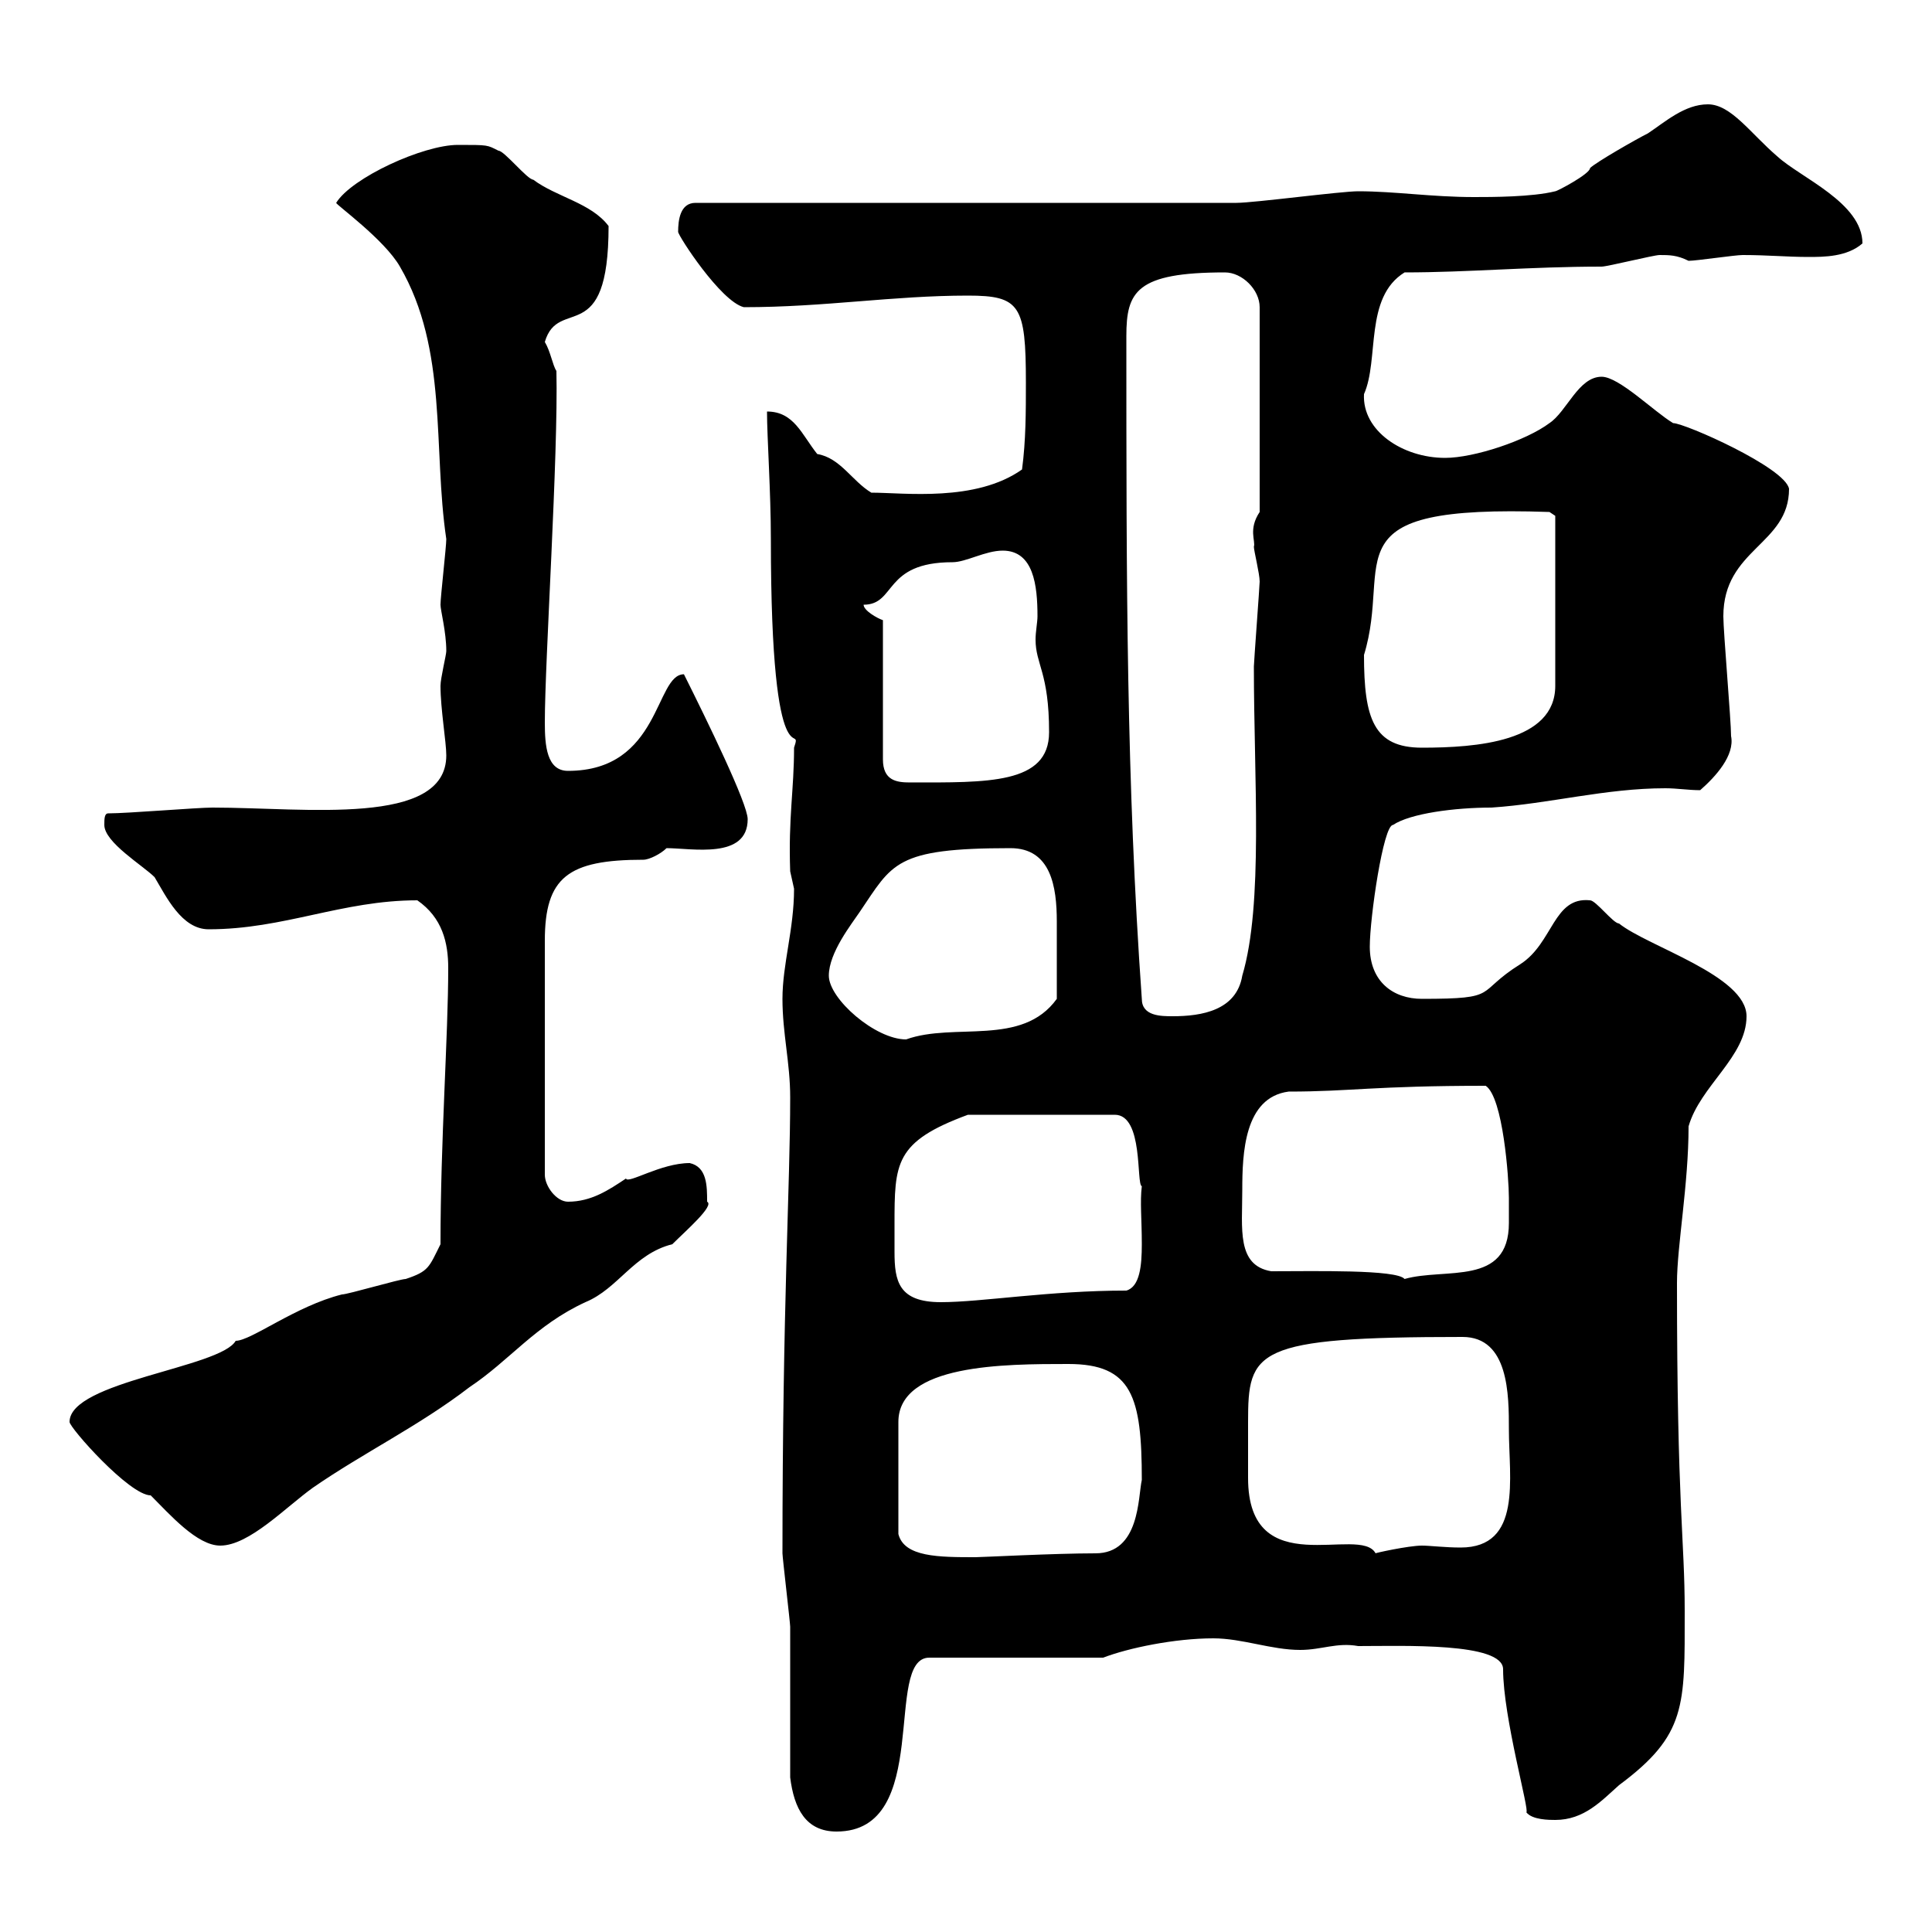 <svg xmlns="http://www.w3.org/2000/svg" xmlns:xlink="http://www.w3.org/1999/xlink" width="300" height="300"><path d="M122.70 276C123.30 280.80 125.10 284.40 129.90 284.40C144.90 284.40 137.10 257.40 144.30 257.40L171.30 257.40C175.20 255.90 182.40 254.40 188.40 254.40C192.90 254.40 197.40 256.20 201.90 256.20C205.20 256.20 207.60 255 210.90 255.60C217.80 255.60 233.40 255 233.40 259.20C233.40 266.70 237.60 281.40 237 281.40C237.90 282.60 240.60 282.60 241.50 282.60C246 282.60 248.70 279.60 251.40 277.20C261.90 269.40 261.60 264.90 261.60 250.20C261.60 238.80 260.40 234.30 260.40 199.20C260.40 193.50 262.20 183.90 262.20 174.90C264 168.60 271.20 164.10 271.20 157.80C271.20 151.50 255.90 147 251.40 143.40C250.50 143.40 247.80 139.80 246.90 139.80C241.20 139.20 241.20 146.40 236.10 149.70C228.90 154.20 233.10 155.10 220.80 155.10C216.30 155.10 212.70 152.40 212.70 147C212.70 142.50 214.80 128.10 216.30 128.10C219 126.30 225.90 125.40 231.60 125.40C240.60 124.80 249.30 122.40 258.60 122.40C260.40 122.40 262.20 122.70 264 122.70C266.40 120.60 269.40 117.30 268.80 114.30C268.80 111.90 267.60 98.10 267.60 95.70C267.60 85.20 277.80 84.60 277.80 75.90C277.20 72.60 261.60 65.70 259.80 65.70C256.80 63.90 251.40 58.50 248.70 58.50C245.10 58.50 243.30 63.90 240.60 65.70C237 68.40 228.90 71.10 224.40 71.10C217.80 71.10 211.50 66.90 211.80 61.20C214.20 55.80 211.80 46.20 218.10 42.30C228 42.30 237.60 41.40 248.70 41.40C249.60 41.40 256.80 39.60 257.70 39.60C259.20 39.60 260.40 39.60 262.20 40.50C263.40 40.50 269.40 39.60 270.60 39.60C274.50 39.60 277.50 39.90 280.80 39.90C283.20 39.90 286.80 39.90 289.20 37.80C289.20 31.50 279.60 27.60 276 24.30C271.80 20.70 268.80 16.20 265.20 16.20C261.60 16.20 258.60 18.90 255.90 20.70C254.10 21.60 247.80 25.20 246.90 26.10C246.90 27 241.80 29.70 241.50 29.70C237.90 30.60 231.60 30.60 228.90 30.60C222.30 30.60 216.60 29.70 210.90 29.70C208.20 29.70 194.70 31.50 192 31.50L108 31.50C105.60 31.50 105.30 34.20 105.30 36C105.30 36.60 111.90 46.80 115.50 47.70C128.10 47.70 138.60 45.90 150.30 45.90C158.40 45.90 159.30 47.40 159.30 59.40C159.30 63.90 159.30 68.40 158.70 72.90C151.50 78 140.40 76.50 135.30 76.50C132.30 74.70 130.50 71.10 126.90 70.50C124.50 67.50 123.30 63.90 119.10 63.90C119.10 67.80 119.70 76.50 119.70 83.70C119.70 123.30 124.80 111.60 123.30 116.10C123.30 122.70 122.40 126.90 122.70 135.30C122.70 135.30 123.30 138 123.30 138C123.30 144.30 121.50 149.70 121.50 155.10C121.50 160.50 122.70 165 122.70 170.40C122.70 184.20 121.50 202.50 121.50 241.20C121.50 241.80 122.70 252 122.70 252.60C122.70 256.20 122.70 272.40 122.70 276ZM165.90 211.80C175.80 211.80 177.30 216.90 177.30 229.80C176.70 232.50 177 241.20 170.10 241.20C163.80 241.20 152.40 241.80 151.50 241.80C145.80 241.80 140.40 241.80 139.50 238.20L139.50 220.80C139.50 211.80 156 211.80 165.90 211.80ZM193.80 220.80C193.80 209.70 194.70 207.60 227.10 207.60C234.30 207.60 234.30 216.60 234.30 222C234.30 229.50 236.40 240.30 226.80 240.30C224.40 240.30 222 240 220.80 240C218.70 240 213.30 241.20 213.60 241.20C211.20 236.70 193.80 246 193.80 229.50C193.80 226.80 193.80 228.60 193.80 220.80ZM10.80 220.80C10.80 221.70 20.10 232.20 23.40 232.20C26.40 235.20 30.60 240 34.20 240C38.70 240 44.40 234 48.60 231C56.40 225.60 65.10 221.40 72.90 215.40C79.20 211.20 83.10 205.80 90.90 202.20C96 200.10 98.40 194.70 104.40 193.20C106.50 191.10 111 187.20 109.80 186.60C109.80 184.20 109.80 181.20 107.10 180.60C102.60 180.60 97.50 183.90 97.20 183C94.50 184.80 91.80 186.60 88.20 186.60C86.40 186.60 84.60 184.20 84.60 182.40L84.60 146.10C84.60 136.20 88.20 133.50 99.90 133.50C100.80 133.50 102.60 132.60 103.50 131.70C107.40 131.70 116.10 133.50 116.10 127.20C116.10 124.80 109.80 111.90 106.20 104.70C101.70 104.70 102.60 119.70 88.20 119.70C84.90 119.70 84.60 115.80 84.60 112.20C84.60 102.60 86.70 70.80 86.40 57.60C85.80 56.70 85.50 54.60 84.60 53.10C86.70 45.90 94.50 54.30 94.50 35.10C91.80 31.50 86.40 30.60 82.80 27.90C81.90 27.90 78.30 23.40 77.40 23.40C75.60 22.50 75.90 22.50 71.10 22.50C65.70 22.50 54.60 27.60 52.20 31.50C52.20 31.80 59.70 37.20 62.10 41.40C69.60 54.30 67.20 69.60 69.30 83.70C69.30 84.90 68.40 92.70 68.40 93.90C68.40 94.80 69.30 98.10 69.30 101.10C69.30 101.70 68.40 105.30 68.40 106.50C68.40 110.10 69.30 115.20 69.30 117.30C69.30 128.40 47.40 125.40 33 125.40C30.60 125.40 19.80 126.30 16.80 126.30C16.20 126.30 16.20 127.20 16.20 128.10C16.20 130.80 22.20 134.40 24 136.20C25.80 139.20 28.20 144.30 32.40 144.30C44.10 144.30 53.10 139.80 64.80 139.80C68.70 142.50 69.60 146.40 69.60 150.30C69.60 160.80 68.40 177 68.40 193.20C66.60 196.80 66.60 197.40 63 198.60C62.10 198.60 54 201 53.10 201C45.90 202.80 39 208.20 36.60 208.20C34.20 212.40 10.80 214.50 10.80 220.80ZM138.90 190.20C138.90 180.60 138.90 177.30 150.30 173.10L173.10 173.10C177.60 173.10 176.40 183.90 177.30 184.20C177 186.60 177.30 189.30 177.30 193.20C177.30 196.50 177 199.80 174.90 200.40C162.90 200.40 152.40 202.20 146.10 202.20C139.50 202.20 138.90 198.90 138.90 194.40C138.90 193.20 138.90 191.70 138.90 190.20ZM197.40 197.40C192 196.50 192.90 190.80 192.90 184.80C192.90 179.10 193.20 170.40 200.10 169.50C209.70 169.50 213.30 168.60 230.70 168.60C233.40 170.40 234.30 183 234.30 186C234.30 187.20 234.30 188.40 234.30 189.90C234.30 199.80 224.40 196.80 218.10 198.60C216.90 197.10 204 197.40 197.40 197.40ZM128.70 151.50C128.70 147.90 132.30 143.40 133.50 141.60C138.60 134.10 138.90 131.70 156.90 131.70C163.20 131.70 164.10 137.70 164.10 143.10C164.10 147.60 164.10 150.60 164.10 155.10C158.70 162.60 148.20 158.70 140.70 161.40C135.90 161.40 128.70 155.10 128.70 151.50ZM177.30 155.10C174.90 121.20 174.90 90.90 174.90 52.20C174.90 45.30 176.40 42.30 190.20 42.30C192.90 42.30 195.60 45 195.60 47.70L195.60 79.50C193.80 82.20 195 84 194.70 84.90C194.70 85.50 195.60 89.10 195.60 90.30C195.60 90.90 194.70 102.90 194.70 103.50C194.70 120.90 196.20 140.40 192.90 151.50C192 156.90 186.60 157.80 182.10 157.80C180.30 157.80 177.30 157.80 177.30 155.10ZM134.10 93.90C139.20 93.90 137.10 87.30 147.90 87.30C150 87.30 153 85.50 155.70 85.50C160.50 85.50 161.10 90.90 161.10 95.70C161.10 96.60 160.80 98.10 160.80 99.30C160.80 103.20 162.90 104.40 162.90 113.70C162.90 121.80 153.30 121.50 141.30 121.50C139.20 121.50 137.10 121.20 137.10 117.90L137.10 96.30C136.20 96 134.10 94.80 134.10 93.90ZM211.80 101.70C216.30 87 205.80 78.30 240.60 79.50L241.50 80.10L241.50 106.50C241.50 115.20 229.20 116.10 220.80 116.10C213.30 116.10 211.80 111.60 211.80 101.70Z"/></svg>